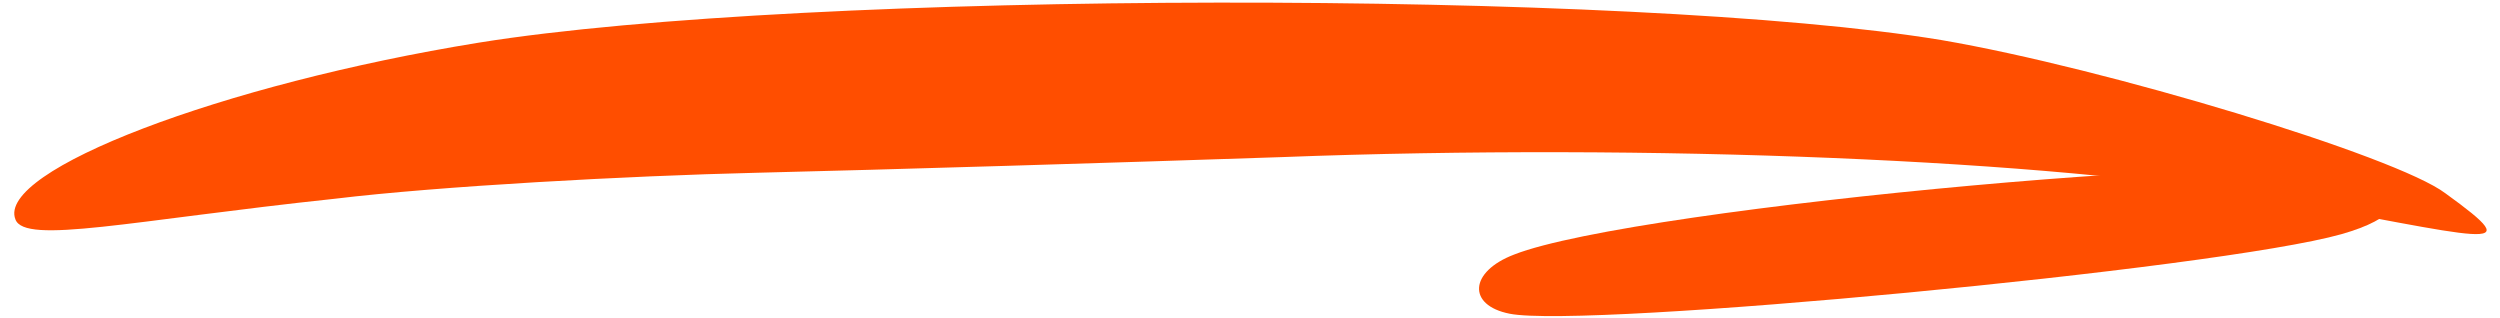<svg width="110" height="14" viewBox="0 0 110 14" fill="none" xmlns="http://www.w3.org/2000/svg">
<path d="M104.6 7.767C102.322 6.353 71.975 9.093 66.62 11.201C64.641 11.957 64.558 13.433 66.421 13.803C69.723 14.469 97.63 11.831 103.021 10.304C105.425 9.621 106.048 8.684 104.6 7.767Z" fill="#FF4E00"/>
<path d="M107.596 8.504C105.422 6.86 92.605 2.99 85.424 1.763C71.934 -0.468 35.444 -0.438 21.06 1.878C9.745 3.713 -0.165 7.507 0.678 9.652C1.084 10.777 5.773 9.7 14.758 8.742C19.292 8.194 27.627 7.736 33.277 7.602C38.927 7.467 49.347 7.153 56.388 6.913C72.592 6.294 90.327 7.036 99.556 8.69C109.437 10.449 111.412 11.266 107.596 8.504Z" fill="#FF4E00"/>
</svg>
